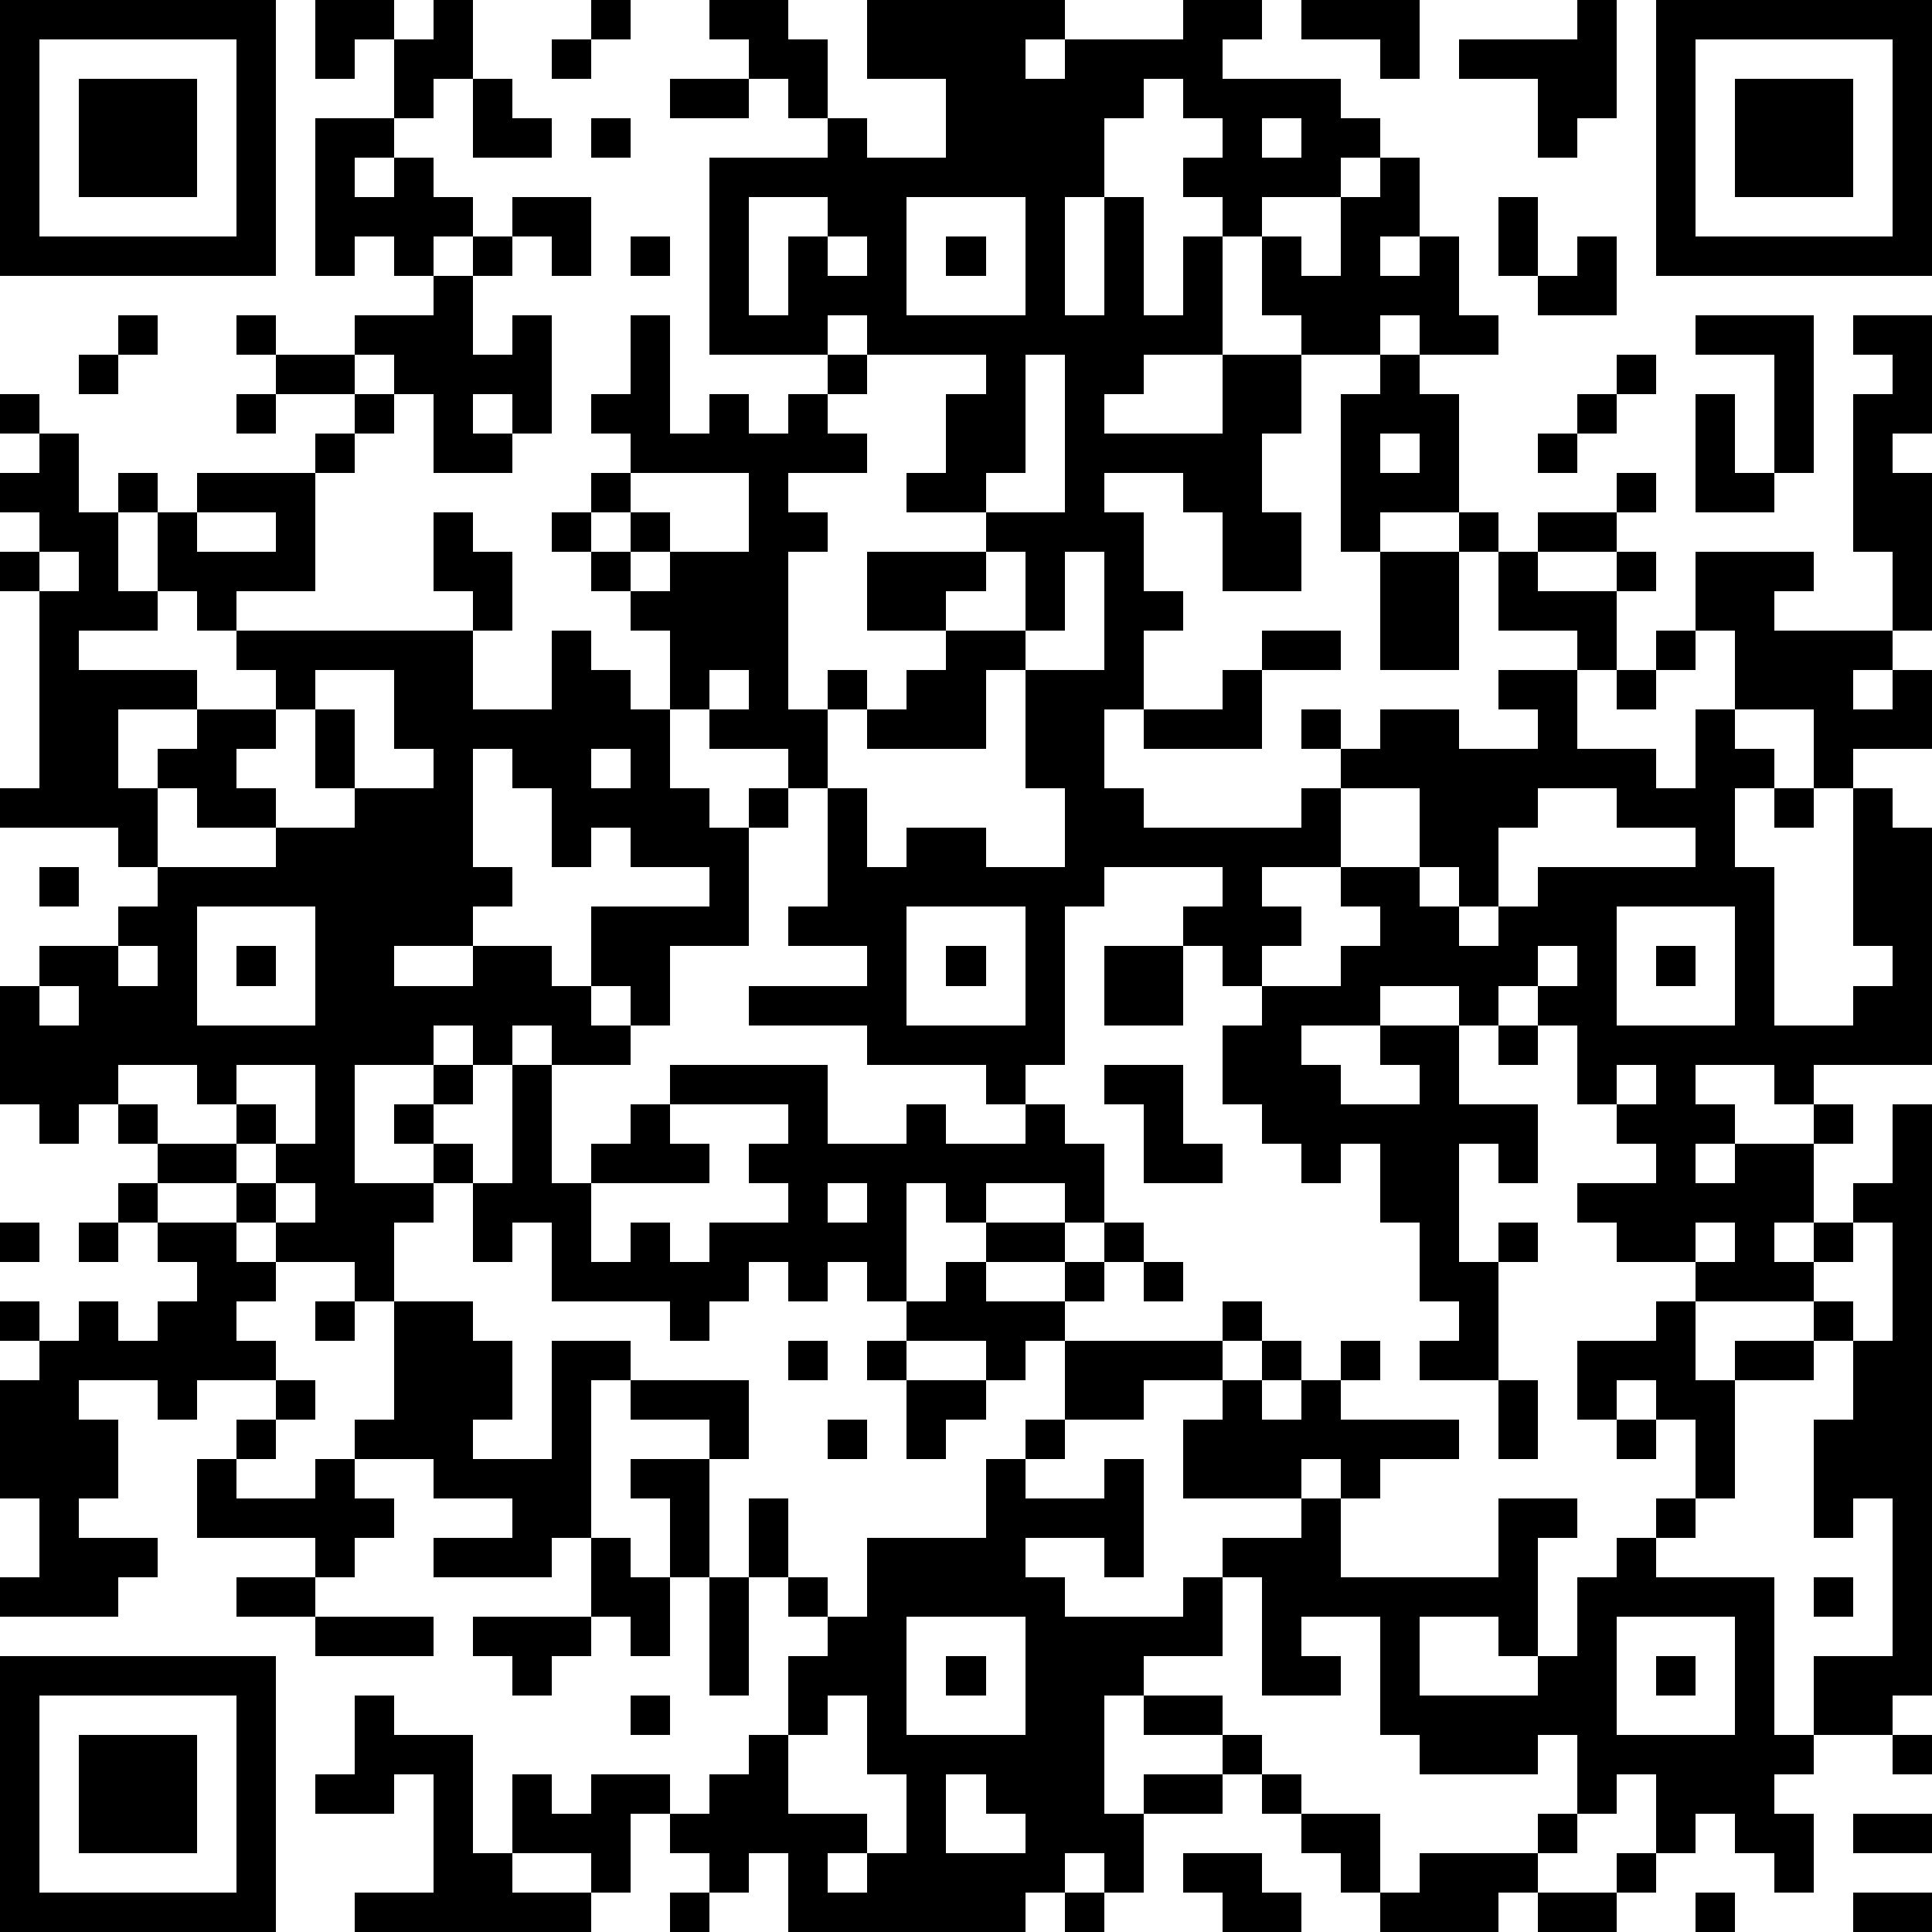 <?xml version="1.0" standalone="yes"?><svg version="1.1" xmlns="http://www.w3.org/2000/svg" xmlns:xlink="http://www.w3.org/1999/xlink" xmlns:ev="http://www.w3.org/2001/xml-events" width="196" height="196" shape-rendering="crispEdges"><path d="M0 0h7v7h-7zM8 0h2v1h-1v1h-1zM11 0h1v2h-1v1h-1v-2h1zM15 0h1v1h-1zM18 0h2v1h1v2h-1v-1h-1v-1h-1zM22 0h5v1h-1v1h1v-1h3v-1h2v1h-1v1h3v1h1v1h-1v1h-2v1h-1v-1h-1v-1h1v-1h-1v-1h-1v1h-1v2h-1v3h1v-3h1v3h1v-2h1v3h-2v1h-1v1h3v-2h2v-1h-1v-2h1v1h1v-2h1v-1h1v2h-1v1h1v-1h1v2h1v1h-2v-1h-1v1h-2v2h-1v2h1v2h-2v-2h-1v-1h-2v1h1v2h1v1h-1v2h-1v2h1v1h4v-1h1v-1h-1v-1h1v1h1v-1h2v1h2v-1h-1v-1h2v-1h-2v-2h-1v-1h-2v1h-1v-4h1v-1h1v1h1v3h1v1h1v-1h2v-1h1v1h-1v1h-2v1h2v-1h1v1h-1v2h-1v2h2v1h1v-2h1v-2h-1v-2h3v1h-1v1h3v-2h-1v-4h1v-1h-1v-1h2v3h-1v1h1v4h-1v1h-1v1h1v-1h1v2h-2v1h-1v-2h-2v1h1v1h-1v2h1v4h2v-1h1v-1h-1v-4h1v1h1v6h-3v1h-1v-1h-2v1h1v1h-1v1h1v-1h2v-1h1v1h-1v2h-1v1h1v-1h1v-1h1v-2h1v15h-1v1h-2v-2h2v-4h-1v1h-1v-3h1v-2h-1v-1h-3v-1h-2v-1h-1v-1h2v-1h-1v-1h-1v-2h-1v-1h-1v1h-1v-1h-2v1h-2v1h1v1h2v-1h-1v-1h2v2h2v2h-1v-1h-1v3h1v-1h1v1h-1v3h-2v-1h1v-1h-1v-2h-1v-2h-1v1h-1v-1h-1v-1h-1v-2h1v-1h-1v-1h-1v-1h1v-1h-3v1h-1v4h-1v1h-1v-1h-3v-1h-3v-1h3v-1h-2v-1h1v-3h-1v-1h-2v-1h-1v-2h-1v-1h-1v-1h-1v-1h1v-1h1v-1h-1v-1h1v-2h1v3h1v-1h1v1h1v-1h1v-1h-3v-5h3v-1h1v1h2v-2h-2zM33 0h3v2h-1v-1h-2zM40 0h1v3h-1v1h-1v-2h-2v-1h3zM42 0h7v7h-7zM1 1v5h5v-5zM14 1h1v1h-1zM43 1v5h5v-5zM2 2h3v3h-3zM12 2h1v1h1v1h-2zM17 2h2v1h-2zM44 2h3v3h-3zM8 3h2v1h-1v1h1v-1h1v1h1v1h-1v1h-1v-1h-1v1h-1zM15 3h1v1h-1zM32 3v1h1v-1zM13 5h2v2h-1v-1h-1zM19 5v3h1v-2h1v-1zM23 5v3h3v-3zM38 5h1v2h-1zM12 6h1v1h-1zM16 6h1v1h-1zM21 6v1h1v-1zM24 6h1v1h-1zM40 6h1v2h-2v-1h1zM11 7h1v2h1v-1h1v3h-1v-1h-1v1h1v1h-2v-2h-1v-1h-1v-1h2zM3 8h1v1h-1zM6 8h1v1h-1zM21 8v1h1v-1zM43 8h3v4h-1v-3h-2zM2 9h1v1h-1zM7 9h2v1h-2zM22 9v1h-1v1h1v1h-2v1h1v1h-1v4h1v-1h1v1h-1v2h1v2h1v-1h2v1h2v-2h-1v-3h-1v2h-3v-1h1v-1h1v-1h-2v-2h3v-1h-2v-1h1v-2h1v-1zM26 9v3h-1v1h2v-4zM41 9h1v1h-1zM0 10h1v1h-1zM6 10h1v1h-1zM9 10h1v1h-1zM40 10h1v1h-1zM43 10h1v2h1v1h-2zM1 11h1v2h1v-1h1v1h-1v2h1v-2h1v-1h3v-1h1v1h-1v3h-2v1h-1v-1h-1v1h-2v1h3v1h-2v2h1v-1h1v-1h2v-1h-1v-1h6v-1h-1v-2h1v1h1v2h-1v2h2v-2h1v1h1v1h1v2h1v1h1v-1h1v1h-1v3h-2v2h-1v-1h-1v-2h3v-1h-2v-1h-1v1h-1v-2h-1v-1h-1v3h1v1h-1v1h-2v1h2v-1h2v1h1v1h1v1h-2v-1h-1v1h-1v-1h-1v1h-2v3h2v-1h-1v-1h1v-1h1v1h-1v1h1v1h-1v1h-1v2h-1v-1h-2v-1h-1v-1h-2v-1h-1v-1h-1v1h-1v-1h-1v-3h1v-1h2v-1h1v-1h-1v-1h-3v-1h1v-5h-1v-1h1v-1h-1v-1h1zM35 11v1h1v-1zM39 11h1v1h-1zM16 12v1h-1v1h1v-1h1v1h-1v1h1v-1h2v-2zM5 13v1h2v-1zM1 14v1h1v-1zM25 14v1h-1v1h2v-2zM27 14v2h-1v1h2v-3zM35 14h2v3h-2zM32 16h2v1h-2zM42 16h1v1h-1zM8 17v1h-1v1h-1v1h1v1h-2v-1h-1v2h3v-1h2v-1h-1v-2h1v2h2v-1h-1v-2zM18 17v1h1v-1zM31 17h1v2h-3v-1h2zM41 17h1v1h-1zM15 19v1h1v-1zM34 20v2h-2v1h1v1h-1v1h2v-1h1v-1h-1v-1h2v-2zM39 20v1h-1v2h-1v-1h-1v1h1v1h1v-1h1v-1h4v-1h-2v-1zM45 20h1v1h-1zM1 22h1v1h-1zM5 23v3h3v-3zM23 23v3h3v-3zM41 23v3h3v-3zM3 24v1h1v-1zM6 24h1v1h-1zM24 24h1v1h-1zM28 24h2v2h-2zM39 24v1h1v-1zM42 24h1v1h-1zM1 25v1h1v-1zM38 26h1v1h-1zM3 27v1h1v1h2v-1h-1v-1zM6 27v1h1v1h-1v1h1v-1h1v-2zM13 27h1v3h1v-1h1v-1h1v-1h4v2h2v-1h1v1h2v-1h1v1h1v2h-1v-1h-2v1h-1v-1h-1v3h-1v-1h-1v1h-1v-1h-1v1h-1v1h-1v-1h-3v-2h-1v1h-1v-2h1zM28 27h2v2h1v1h-2v-2h-1zM41 27v1h1v-1zM17 28v1h1v1h-3v2h1v-1h1v1h1v-1h2v-1h-1v-1h1v-1zM3 30h1v1h-1zM7 30v1h1v-1zM21 30v1h1v-1zM0 31h1v1h-1zM2 31h1v1h-1zM4 31h2v1h1v1h-1v1h1v1h-2v1h-1v-1h-2v1h1v2h-1v1h2v1h-1v1h-3v-1h1v-2h-1v-3h1v-1h-1v-1h1v1h1v-1h1v1h1v-1h1v-1h-1zM25 31h2v1h-2zM28 31h1v1h-1zM43 31v1h1v-1zM47 31v1h-1v1h1v1h1v-3zM24 32h1v1h2v-1h1v1h-1v1h-1v1h-1v-1h-2v-1h1zM29 32h1v1h-1zM8 33h1v1h-1zM10 33h2v1h1v2h-1v1h2v-3h2v1h-1v4h-1v1h-3v-1h2v-1h-2v-1h-2v-1h1zM31 33h1v1h-1zM42 33h1v2h1v-1h2v1h-2v3h-1v-2h-1v-1h-1v1h-1v-2h2zM20 34h1v1h-1zM22 34h1v1h-1zM27 34h4v1h-2v1h-2zM32 34h1v1h-1zM34 34h1v1h-1zM7 35h1v1h-1zM16 35h3v2h-1v-1h-2zM23 35h2v1h-1v1h-1zM31 35h1v1h1v-1h1v1h3v1h-2v1h-1v-1h-1v1h-3v-2h1zM38 35h1v2h-1zM6 36h1v1h-1zM21 36h1v1h-1zM26 36h1v1h-1zM41 36h1v1h-1zM5 37h1v1h2v-1h1v1h1v1h-1v1h-1v-1h-3zM16 37h2v3h-1v-2h-1zM25 37h1v1h2v-1h1v3h-1v-1h-2v1h1v1h3v-1h1v-1h2v-1h1v2h4v-2h2v1h-1v3h-1v-1h-2v2h3v-1h1v-2h1v-1h1v-1h1v1h-1v1h3v4h1v1h-1v1h1v2h-1v-1h-1v-1h-1v1h-1v-2h-1v1h-1v-2h-1v1h-3v-1h-1v-3h-2v1h1v1h-2v-3h-1v2h-2v1h-1v3h1v-1h2v-1h-2v-1h2v1h1v1h-1v1h-2v2h-1v-1h-1v1h-1v1h-6v-2h-1v1h-1v-1h-1v-1h-1v2h-1v-1h-2v-2h1v1h1v-1h2v1h1v-1h1v-1h1v-2h1v-1h-1v-1h-1v-2h1v2h1v1h1v-2h3zM15 39h1v1h1v2h-1v-1h-1zM6 40h2v1h-2zM18 40h1v3h-1zM46 40h1v1h-1zM8 41h3v1h-3zM12 41h3v1h-1v1h-1v-1h-1zM23 41v3h3v-3zM41 41v3h3v-3zM0 42h7v7h-7zM24 42h1v1h-1zM42 42h1v1h-1zM1 43v5h5v-5zM9 43h1v1h2v3h1v1h2v1h-6v-1h2v-3h-1v1h-2v-1h1zM16 43h1v1h-1zM21 43v1h-1v2h2v1h-1v1h1v-1h1v-2h-1v-2zM2 44h3v3h-3zM48 44h1v1h-1zM24 45v2h2v-1h-1v-1zM32 45h1v1h-1zM33 46h2v2h-1v-1h-1zM39 46h1v1h-1zM47 46h2v1h-2zM30 47h2v1h1v1h-2v-1h-1zM36 47h3v1h-1v1h-3v-1h1zM41 47h1v1h-1zM17 48h1v1h-1zM27 48h1v1h-1zM39 48h2v1h-2zM43 48h1v1h-1zM47 48h2v1h-2z" style="fill:#000" transform="translate(0,0) scale(4)"/></svg>